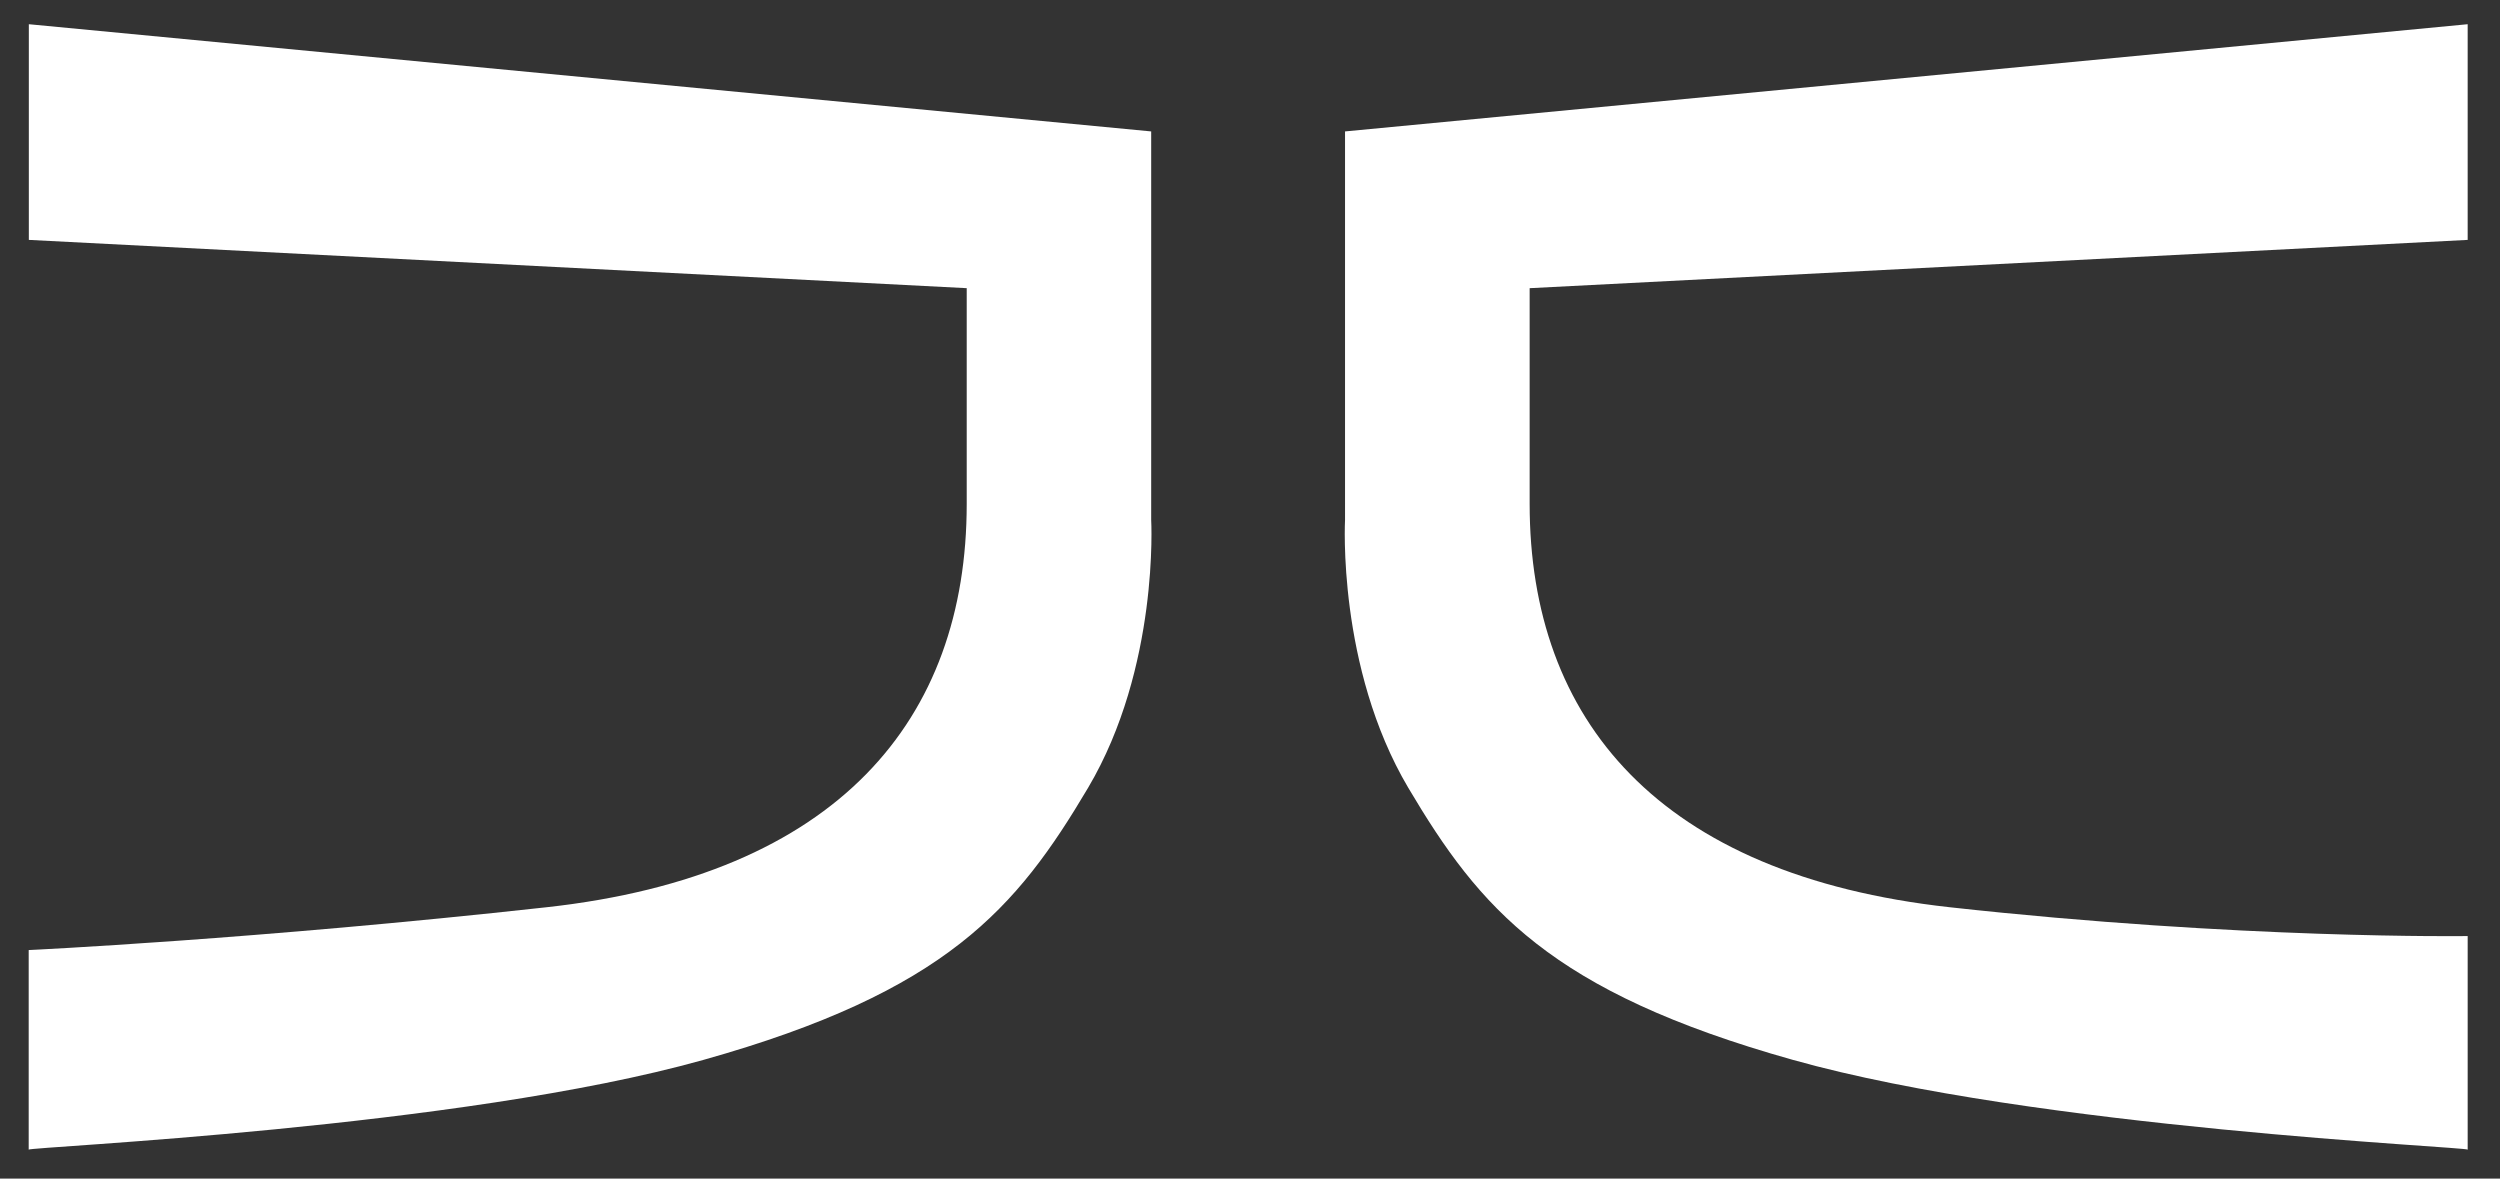 <?xml version="1.0" encoding="UTF-8"?>
<svg xmlns="http://www.w3.org/2000/svg" version="1.1" viewBox="0 0 178.62 84.21">
  <rect x="0" y="0" width="178.62" height="84.21" fill="#333333" stroke="none"/>
  <defs>
    <style>
      .cls-1 {
        fill: #fff;
      }
    </style>
  </defs>
  <!-- Generator: Adobe Illustrator 28.7.4, SVG Export Plug-In . SVG Version: 1.2.0 Build 166)  -->
  <g>
    <g id="Layer_1">
      <g>
        <path class="cls-1" d="M69.07,20.59v15.41c0,15.42-9.2,26.52-30.01,28.82-20.81,2.3-37.01,3.06-37.01,3.06,0,0,0,14.46,0,14.26s30.82-1.53,48.2-6.41c17.38-4.88,22.38-10.82,27.49-19.44,5.1-8.62,4.51-19.15,4.51-19.15V9.39L2.06,1.73v15.41l67.02,3.45"/>
        <path class="cls-1" d="M109.29,20.59v15.41c0,15.42,9.2,26.52,30.01,28.82,20.81,2.3,37.01,2.06,37.01,2.06,0,0,0,15.46,0,15.26s-30.82-1.53-48.2-6.41c-17.38-4.88-22.38-10.82-27.49-19.44-5.1-8.62-4.52-19.15-4.52-19.15V9.39L176.31,1.73v15.41l-67.02,3.45"/>
      </g>
    </g>
  </g>
</svg>